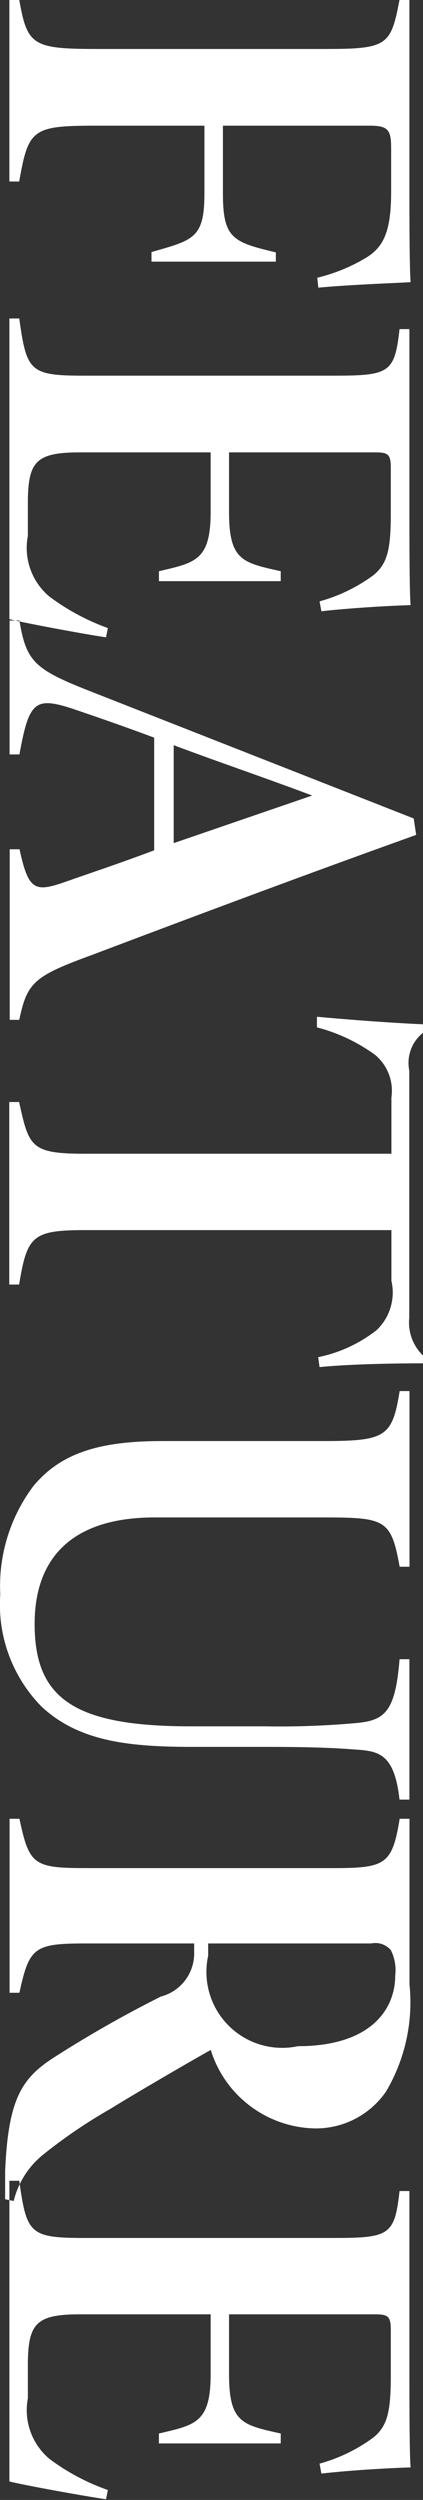 <svg xmlns="http://www.w3.org/2000/svg" width="12.374" height="73" viewBox="0 0 12.374 73">
  <rect x="0" y="0" width="12.374" height="73" fill="#333333" stroke="none"/>
  <defs>
    <style>
      .cls-1 {
        fill: #fff;
        fill-rule: evenodd;
      }
    </style>
  </defs>
  <path id="txt_clinic02.svg" class="cls-1" d="M723.5,1750.81c0.954-.09,2.376-0.14,2.7-0.16-0.018-.2-0.036-0.83-0.036-2.59v-5.66h-0.288c-0.252,1.32-.342,1.44-2.124,1.44H717c-1.872,0-2.016-.12-2.25-1.44h-0.288v5.31h0.288c0.27-1.53.378-1.63,2.25-1.63h3.168v1.98c0,1.31-.323,1.36-1.548,1.71v0.28h3.637v-0.27c-1.26-.3-1.548-0.41-1.548-1.72v-1.98H725c0.54,0,.63.12,0.63,0.66V1748c0,1.17-.216,1.64-0.774,1.96a5.077,5.077,0,0,1-1.386.56Zm-6.157,9.94a6.618,6.618,0,0,1-1.71-.92,1.849,1.849,0,0,1-.63-1.77V1757c0.018-1.11.252-1.38,1.512-1.38h3.835v1.74c0,1.42-.451,1.48-1.513,1.73v0.29H722.4v-0.29c-1.116-.25-1.512-0.31-1.512-1.73v-1.74h4.3c0.36,0,.432.07,0.432,0.45v1.35c0,1.06-.108,1.45-0.5,1.78a4.793,4.793,0,0,1-1.584.77l0.054,0.29c0.774-.09,1.926-0.16,2.61-0.18-0.018-.14-0.036-0.85-0.036-2.61v-5.45h-0.288c-0.144,1.27-.288,1.36-1.908,1.36h-7.309c-1.6,0-1.692-.12-1.908-1.67h-0.288v8.78c0.432,0.11,2.2.44,2.826,0.53Zm-2.88,11.44h0.288c0.234-1.09.414-1.27,2.142-1.9,3.151-1.19,6.283-2.36,9.469-3.5l-0.072-.48-9.5-3.73c-1.6-.63-1.836-0.86-2.034-2.05h-0.288v3.91h0.288c0.288-1.57.45-1.71,1.656-1.3,0.648,0.22,1.458.5,2.286,0.81v3.29c-1.008.38-1.944,0.69-2.538,0.9-0.936.33-1.134,0.31-1.4-.93h-0.288v4.98Zm4.806-5.16v-2.86c1.333,0.5,2.557.91,4.051,1.47Zm4.267,15.3c0.918-.09,2.214-0.11,3.024-0.11v-0.23a1.336,1.336,0,0,1-.4-1.1v-7.22a1.124,1.124,0,0,1,.4-1.1v-0.25c-0.918-.04-2.124-0.13-3.1-0.22v0.31a5.048,5.048,0,0,1,1.71.81,1.366,1.366,0,0,1,.468,1.24v1.64h-8.965c-1.584,0-1.638-.2-1.926-1.51h-0.288v5.33h0.288c0.234-1.41.378-1.59,1.926-1.59h8.965v1.48a1.515,1.515,0,0,1-.432,1.44,4.1,4.1,0,0,1-1.71.79Zm2.628,12.63v-4.1h-0.288c-0.126,1.58-.45,1.8-1.332,1.87a24.97,24.97,0,0,1-2.61.09h-2.179c-3.42,0-4.554-.83-4.554-2.99,0-1.98,1.152-3.11,3.51-3.11h4.9c1.854,0,2.016.05,2.268,1.44h0.288v-5.13h-0.288c-0.216,1.35-.414,1.46-2.268,1.46h-4.681c-1.854,0-2.97.36-3.762,1.31a4.865,4.865,0,0,0-.972,3.17,4.238,4.238,0,0,0,1.224,3.29c1.08,0.99,2.5,1.16,4.392,1.16h2.125c1.332,0,2,.03,2.538.07,0.738,0.05,1.242.05,1.4,1.47h0.288Zm-11.575,11.72a2.5,2.5,0,0,1,.882-1.37A15.049,15.049,0,0,1,717.4,1804c0.81-.5,2.466-1.46,2.953-1.73a3.26,3.26,0,0,0,3.006,2.29,2.486,2.486,0,0,0,2.124-1.08,5.114,5.114,0,0,0,.684-3.12v-4.84h-0.288c-0.216,1.33-.414,1.44-1.926,1.44H716.7c-1.548,0-1.656-.11-1.944-1.44h-0.288v5.08h0.288c0.288-1.33.432-1.44,1.944-1.44h3.168v0.27a1.3,1.3,0,0,1-.972,1.28,34.289,34.289,0,0,0-3.1,1.76c-0.954.61-1.368,1.19-1.458,3.35v0.81Zm5.688-7.52h4.771a0.591,0.591,0,0,1,.576.2,1.3,1.3,0,0,1,.126.73c0,1.03-.756,2.07-2.844,2.07a2.217,2.217,0,0,1-2.629-2.64v-0.36Zm-2.934,15.96a6.343,6.343,0,0,1-1.71-.91,1.859,1.859,0,0,1-.63-1.77v-1.06c0.018-1.12.252-1.39,1.512-1.39h3.835v1.75c0,1.42-.451,1.48-1.513,1.73v0.29H722.4v-0.29c-1.116-.25-1.512-0.31-1.512-1.73v-1.75h4.3c0.36,0,.432.08,0.432,0.45v1.35c0,1.07-.108,1.46-0.5,1.79a4.793,4.793,0,0,1-1.584.77l0.054,0.29c0.774-.09,1.926-0.16,2.61-0.18-0.018-.15-0.036-0.85-0.036-2.61v-5.46h-0.288c-0.144,1.28-.288,1.37-1.908,1.37h-7.309c-1.6,0-1.692-.12-1.908-1.67h-0.288v8.78c0.432,0.11,2.2.43,2.826,0.52Z" transform="translate(-714.188 -1742.41)"/>
</svg>
